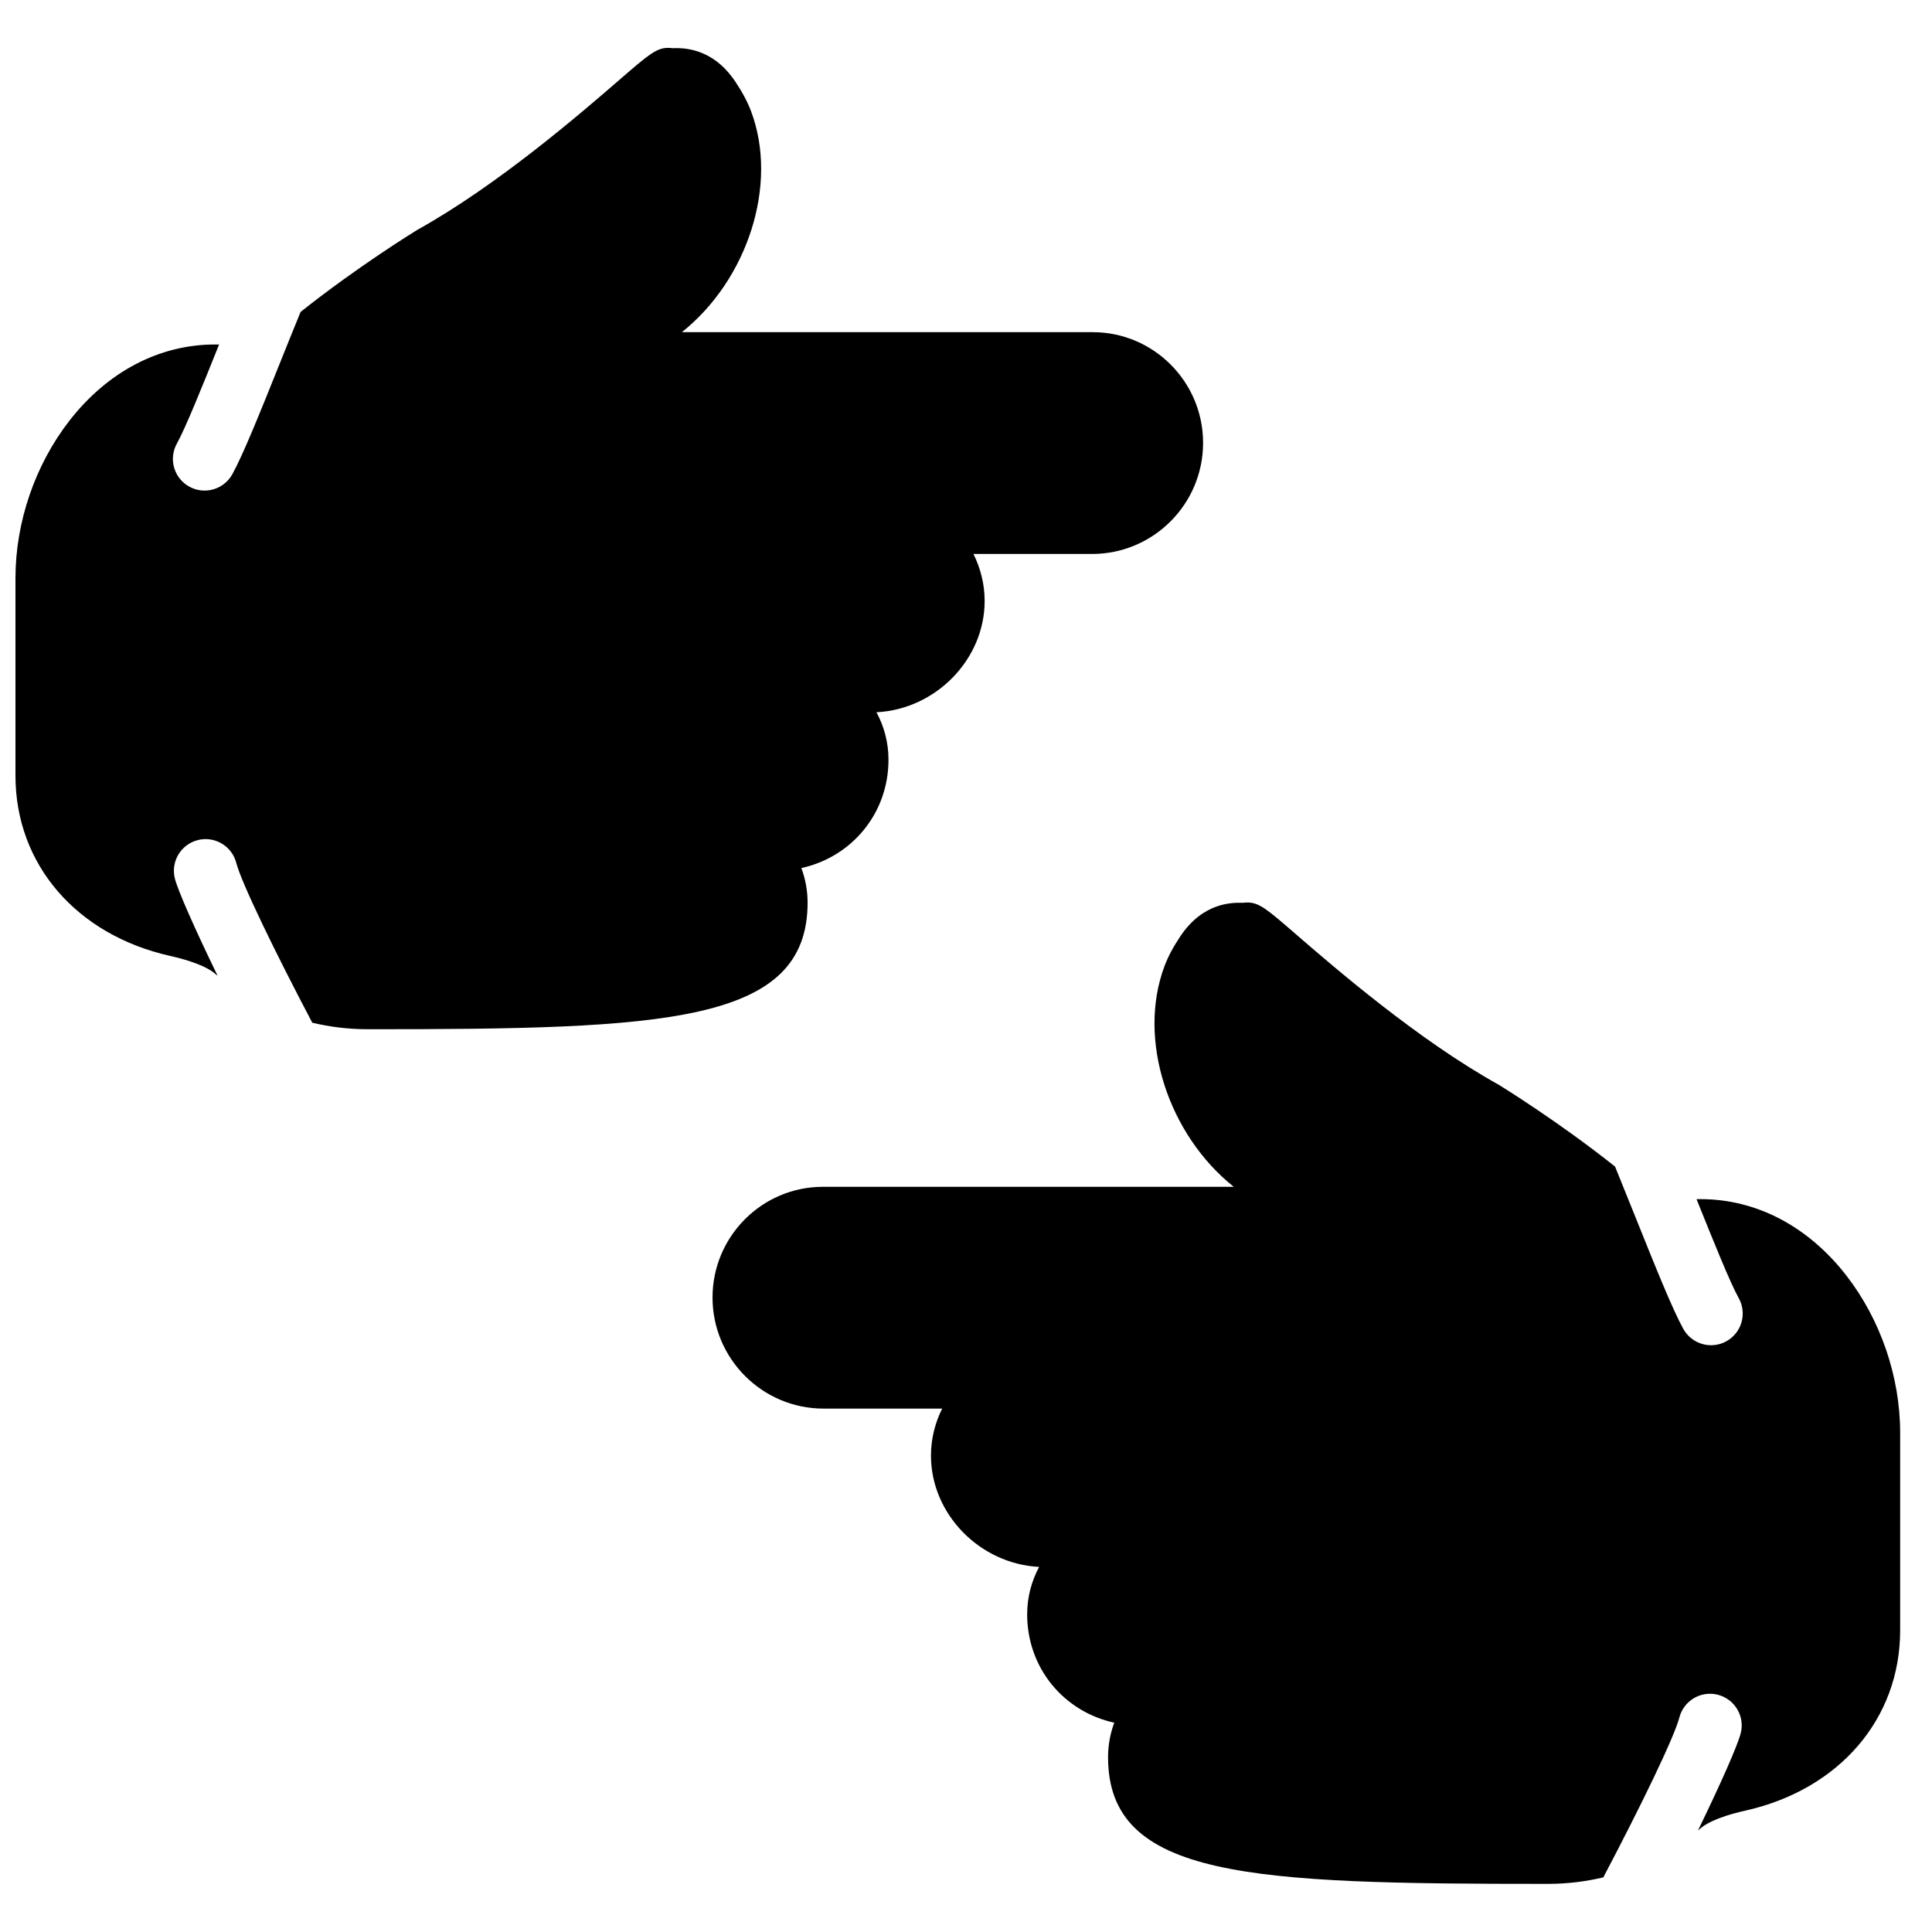 <?xml version="1.0" encoding="UTF-8"?>
<!-- Uploaded to: ICON Repo, www.iconrepo.com, Generator: ICON Repo Mixer Tools -->
<svg width="800px" height="800px" version="1.1" viewBox="144 144 512 512" xmlns="http://www.w3.org/2000/svg">
 <defs>
  <clipPath id="a">
   <path d="m148.09 156h314.91v261h-314.91z"/>
  </clipPath>
 </defs>
 <path d="m633.29 482.01c-10.145-13.047-23.855-20.227-38.609-20.227h-1.082c4.602 11.469 8.891 22.102 11.191 26.258 2.25 4.055 0.773 9.168-3.281 11.41-4.066 2.25-9.16 0.766-11.414-3.273-2.91-5.266-7.453-16.594-12.711-29.699-1.57-3.93-3.434-8.559-5.375-13.32-14.82-11.797-29.852-21.09-30.906-21.73-21.336-11.863-43.371-30.926-53.961-40.094-7.188-6.223-9.418-8.16-12.527-8.16-0.379 0-0.762 0.031-1.184 0.082-2.644-0.066-10.562-0.293-16.699 8.977-1.867 2.797-3.168 5.266-4.109 7.75-7.344 19.48 1 44.738 18.34 58.535h-108.89c-16.129 0-29.246 13.164-29.246 29.34 0 16.238 13.211 29.438 29.441 29.438h31.418c-1.895 3.797-2.969 8.027-2.969 12.453 0 15.523 12.98 28.715 28.664 29.496-1.973 3.695-3.172 7.918-3.172 12.578 0 14.219 9.707 25.781 23.082 28.711-1.094 2.945-1.645 6.062-1.645 9.125 0 32.16 37.816 33.59 116.5 33.59 5.391 0 10.293-0.672 14.746-1.723 9.832-18.648 18.781-37.078 20.16-42.371 0.98-3.785 4.383-6.289 8.121-6.289 0.695 0 1.41 0.086 2.113 0.27 4.492 1.168 7.188 5.754 6.012 10.234-0.84 3.258-5.262 13.27-11.309 25.711 0.277-0.234 0.621-0.504 0.883-0.719 0.703-0.613 3.609-2.731 11.672-4.527 24.91-5.594 41.016-24.344 41.016-47.762v-52.402c0-14.82-5.203-29.996-14.273-41.66" fill-rule="evenodd"/>
 <g clip-path="url(#a)">
  <path d="m358.02 383.17c0-3.062-0.555-6.18-1.648-9.125 13.371-2.938 23.086-14.492 23.086-28.711 0-4.668-1.203-8.883-3.184-12.578 15.684-0.781 28.668-13.973 28.668-29.504 0-4.418-1.078-8.648-2.973-12.445h31.43c16.23 0 29.43-13.199 29.43-29.438 0-16.184-13.117-29.34-29.238-29.34h-108.89c17.34-13.805 25.68-39.055 18.34-58.535-0.941-2.492-2.242-4.961-4.106-7.758-6.141-9.262-14.066-9.035-16.703-8.969-0.418-0.051-0.805-0.082-1.184-0.082-3.106 0-5.34 1.938-12.535 8.16-10.582 9.168-32.613 28.23-53.949 40.086-1.059 0.648-16.09 9.941-30.91 21.738-1.949 4.762-3.805 9.391-5.383 13.32-5.258 13.105-9.797 24.426-12.703 29.691-2.25 4.047-7.348 5.531-11.414 3.281-4.062-2.25-5.531-7.356-3.281-11.41 2.301-4.156 6.59-14.789 11.191-26.258h-1.09c-14.746 0-28.457 7.18-38.602 20.227-9.066 11.664-14.273 26.84-14.273 41.66v52.402c0 23.418 16.098 42.16 41.012 47.754 8.066 1.805 10.973 3.922 11.672 4.535 0.258 0.219 0.602 0.477 0.887 0.719-6.043-12.441-10.469-22.453-11.316-25.711-1.168-4.481 1.527-9.066 6.019-10.234 0.707-0.184 1.41-0.27 2.109-0.27 3.734 0 7.144 2.504 8.125 6.289 1.371 5.293 10.32 23.715 20.152 42.371 4.461 1.051 9.363 1.723 14.754 1.723 78.688 0 116.51-1.43 116.51-33.59" fill-rule="evenodd"/>
 </g>
</svg>